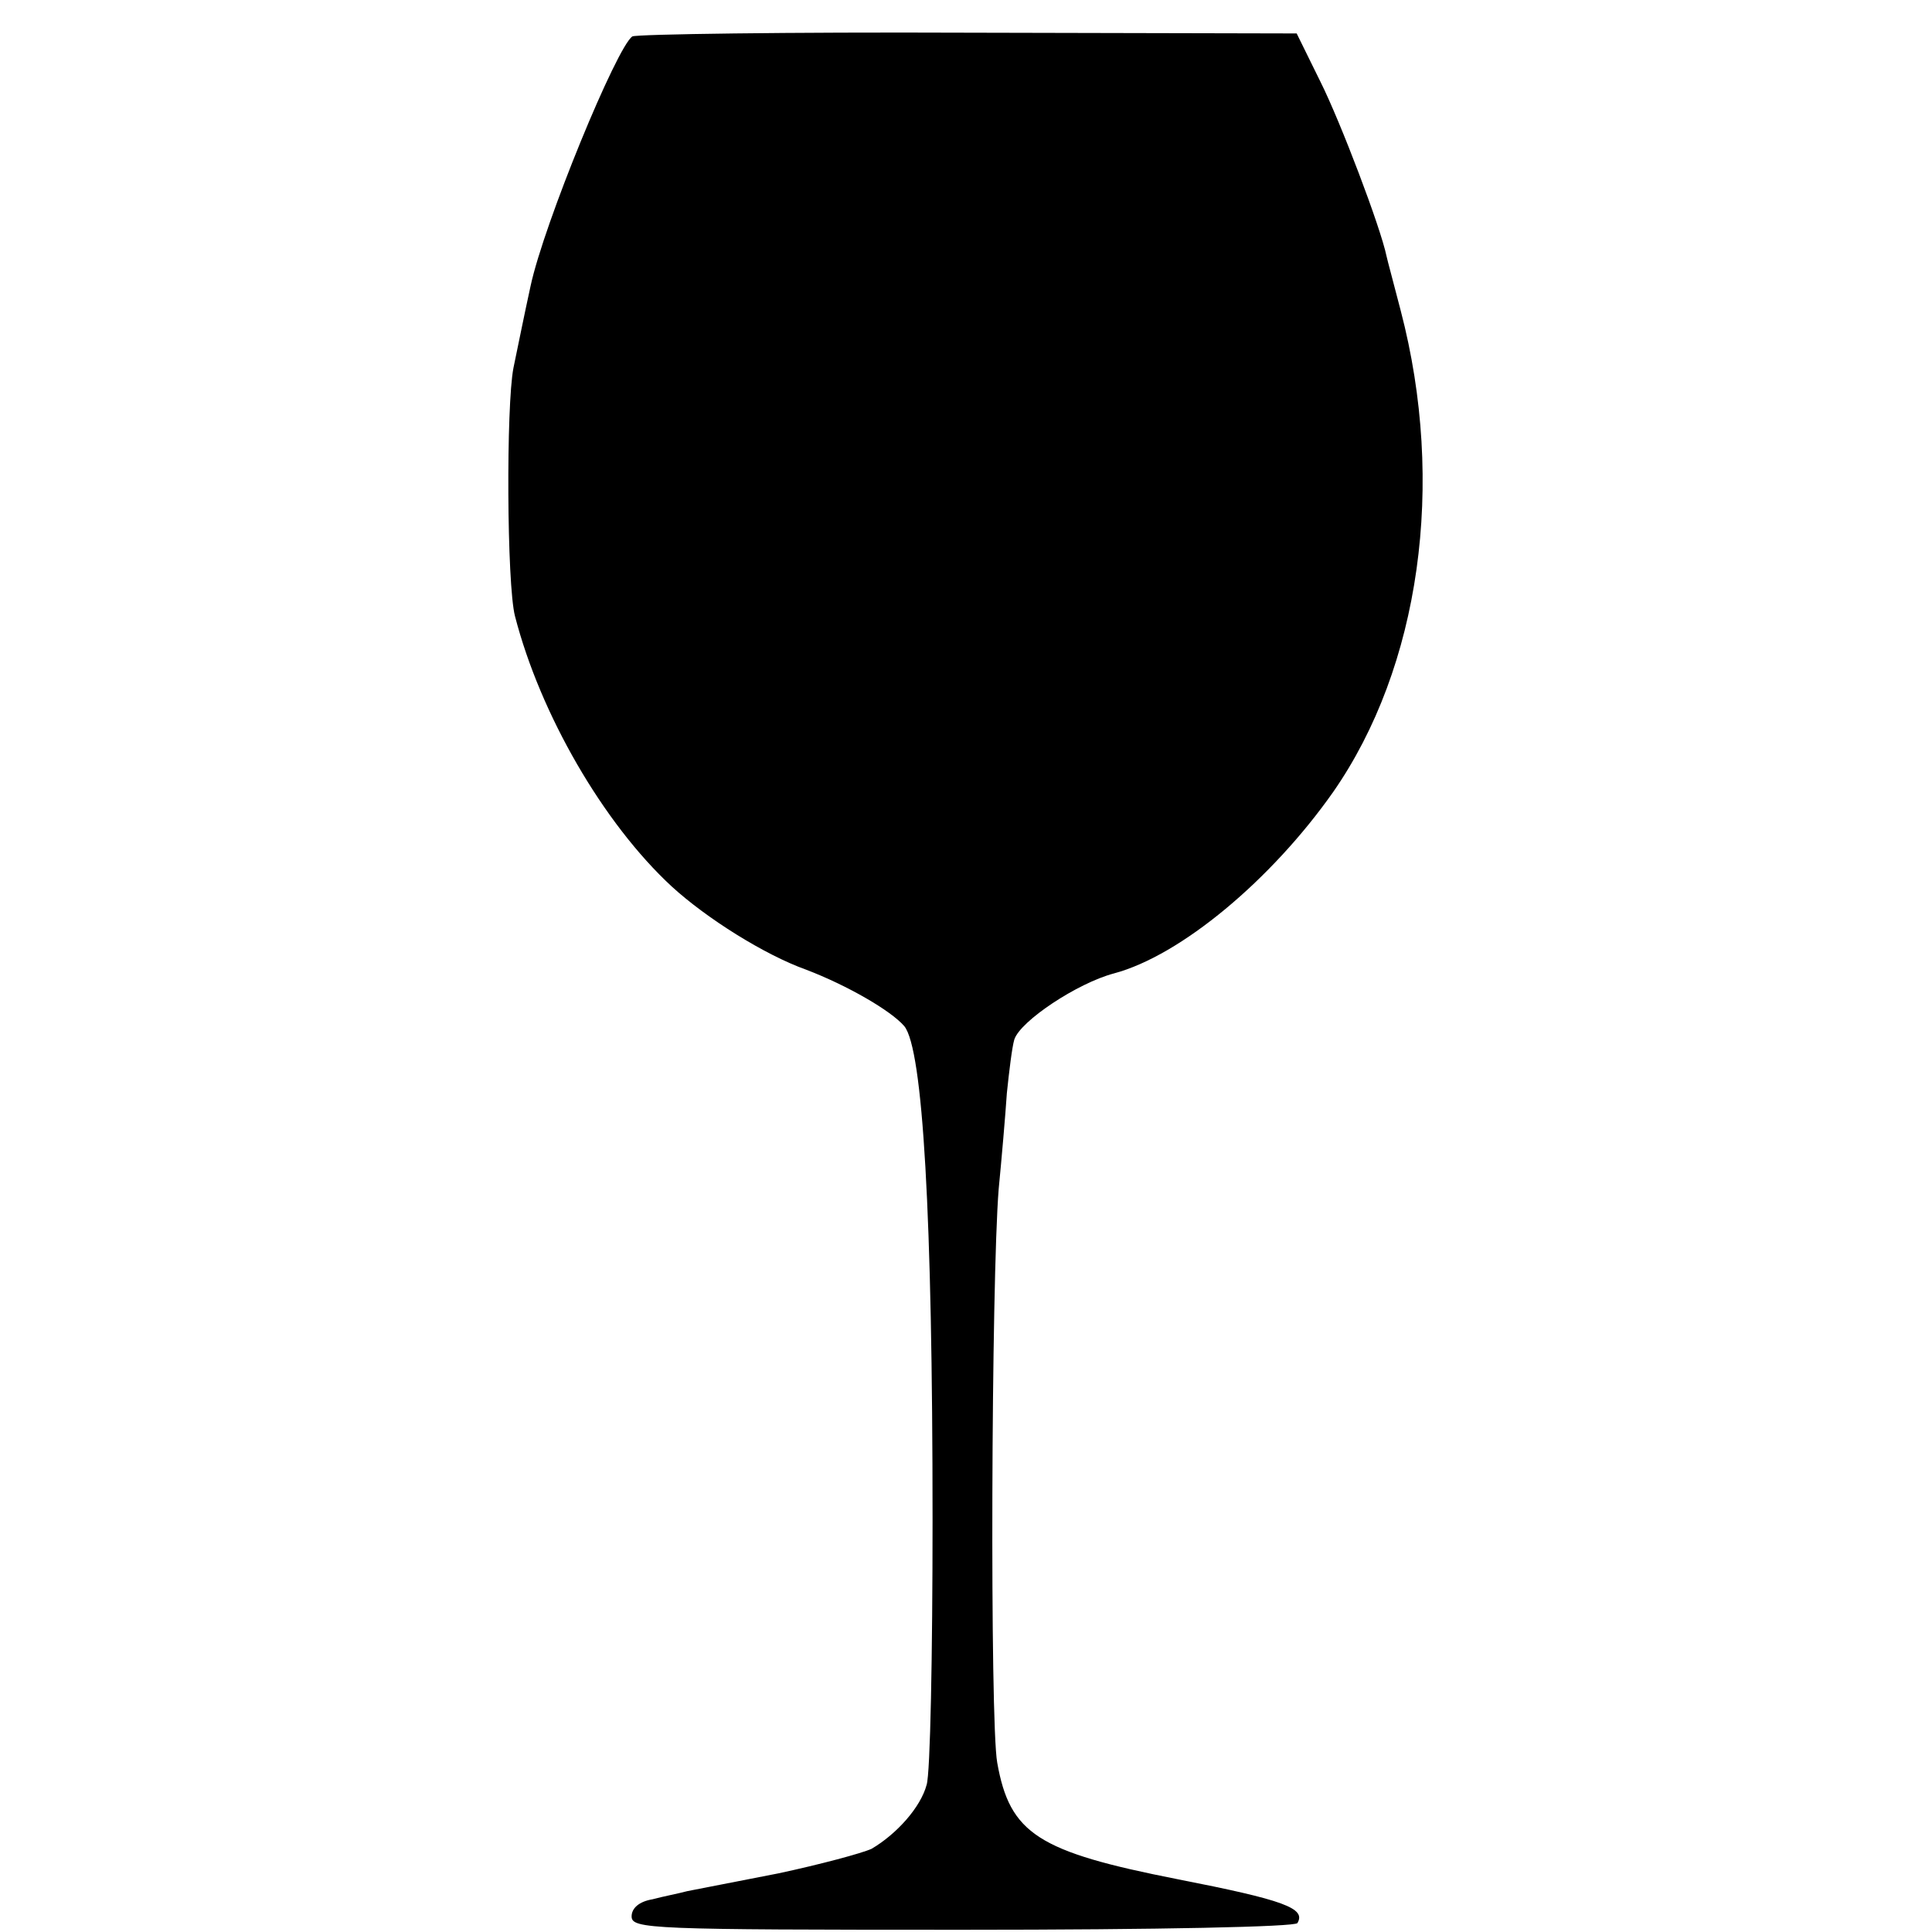 <?xml version="1.0" standalone="no"?>
<!DOCTYPE svg PUBLIC "-//W3C//DTD SVG 20010904//EN"
 "http://www.w3.org/TR/2001/REC-SVG-20010904/DTD/svg10.dtd">
<svg version="1.0" xmlns="http://www.w3.org/2000/svg"
 width="260pt" height="260pt" viewBox="0 0 260 260"
 preserveAspectRatio="xMidYMid meet">
<g transform="translate(0,260) scale(0.1,-0.1)"
fill="#000000" stroke="none">
<path d="M851 2551 c-21 -14 -119 -252 -137 -336 -10 -46 -13 -62 -23 -110
-10 -51 -9 -291 2 -334 34 -132 119 -279 211 -364 47 -43 125 -92 181 -112 55
-21 114 -55 132 -76 25 -31 38 -254 38 -664 0 -181 -3 -342 -8 -357 -8 -30
-40 -66 -74 -86 -13 -6 -69 -21 -125 -33 -57 -11 -112 -22 -123 -24 -11 -3
-32 -7 -47 -11 -18 -3 -28 -12 -28 -23 0 -17 26 -18 445 -18 267 0 448 4 451
9 12 20 -18 31 -161 59 -188 37 -226 61 -243 157 -10 56 -8 649 2 772 4 41 9
99 11 129 3 29 7 62 10 72 8 25 85 76 134 89 90 24 212 126 295 244 117 168
152 415 91 648 -9 35 -18 68 -19 73 -8 39 -62 181 -89 235 l-32 65 -442 1
c-243 1 -446 -2 -452 -5z"/>
</g>
</svg>
